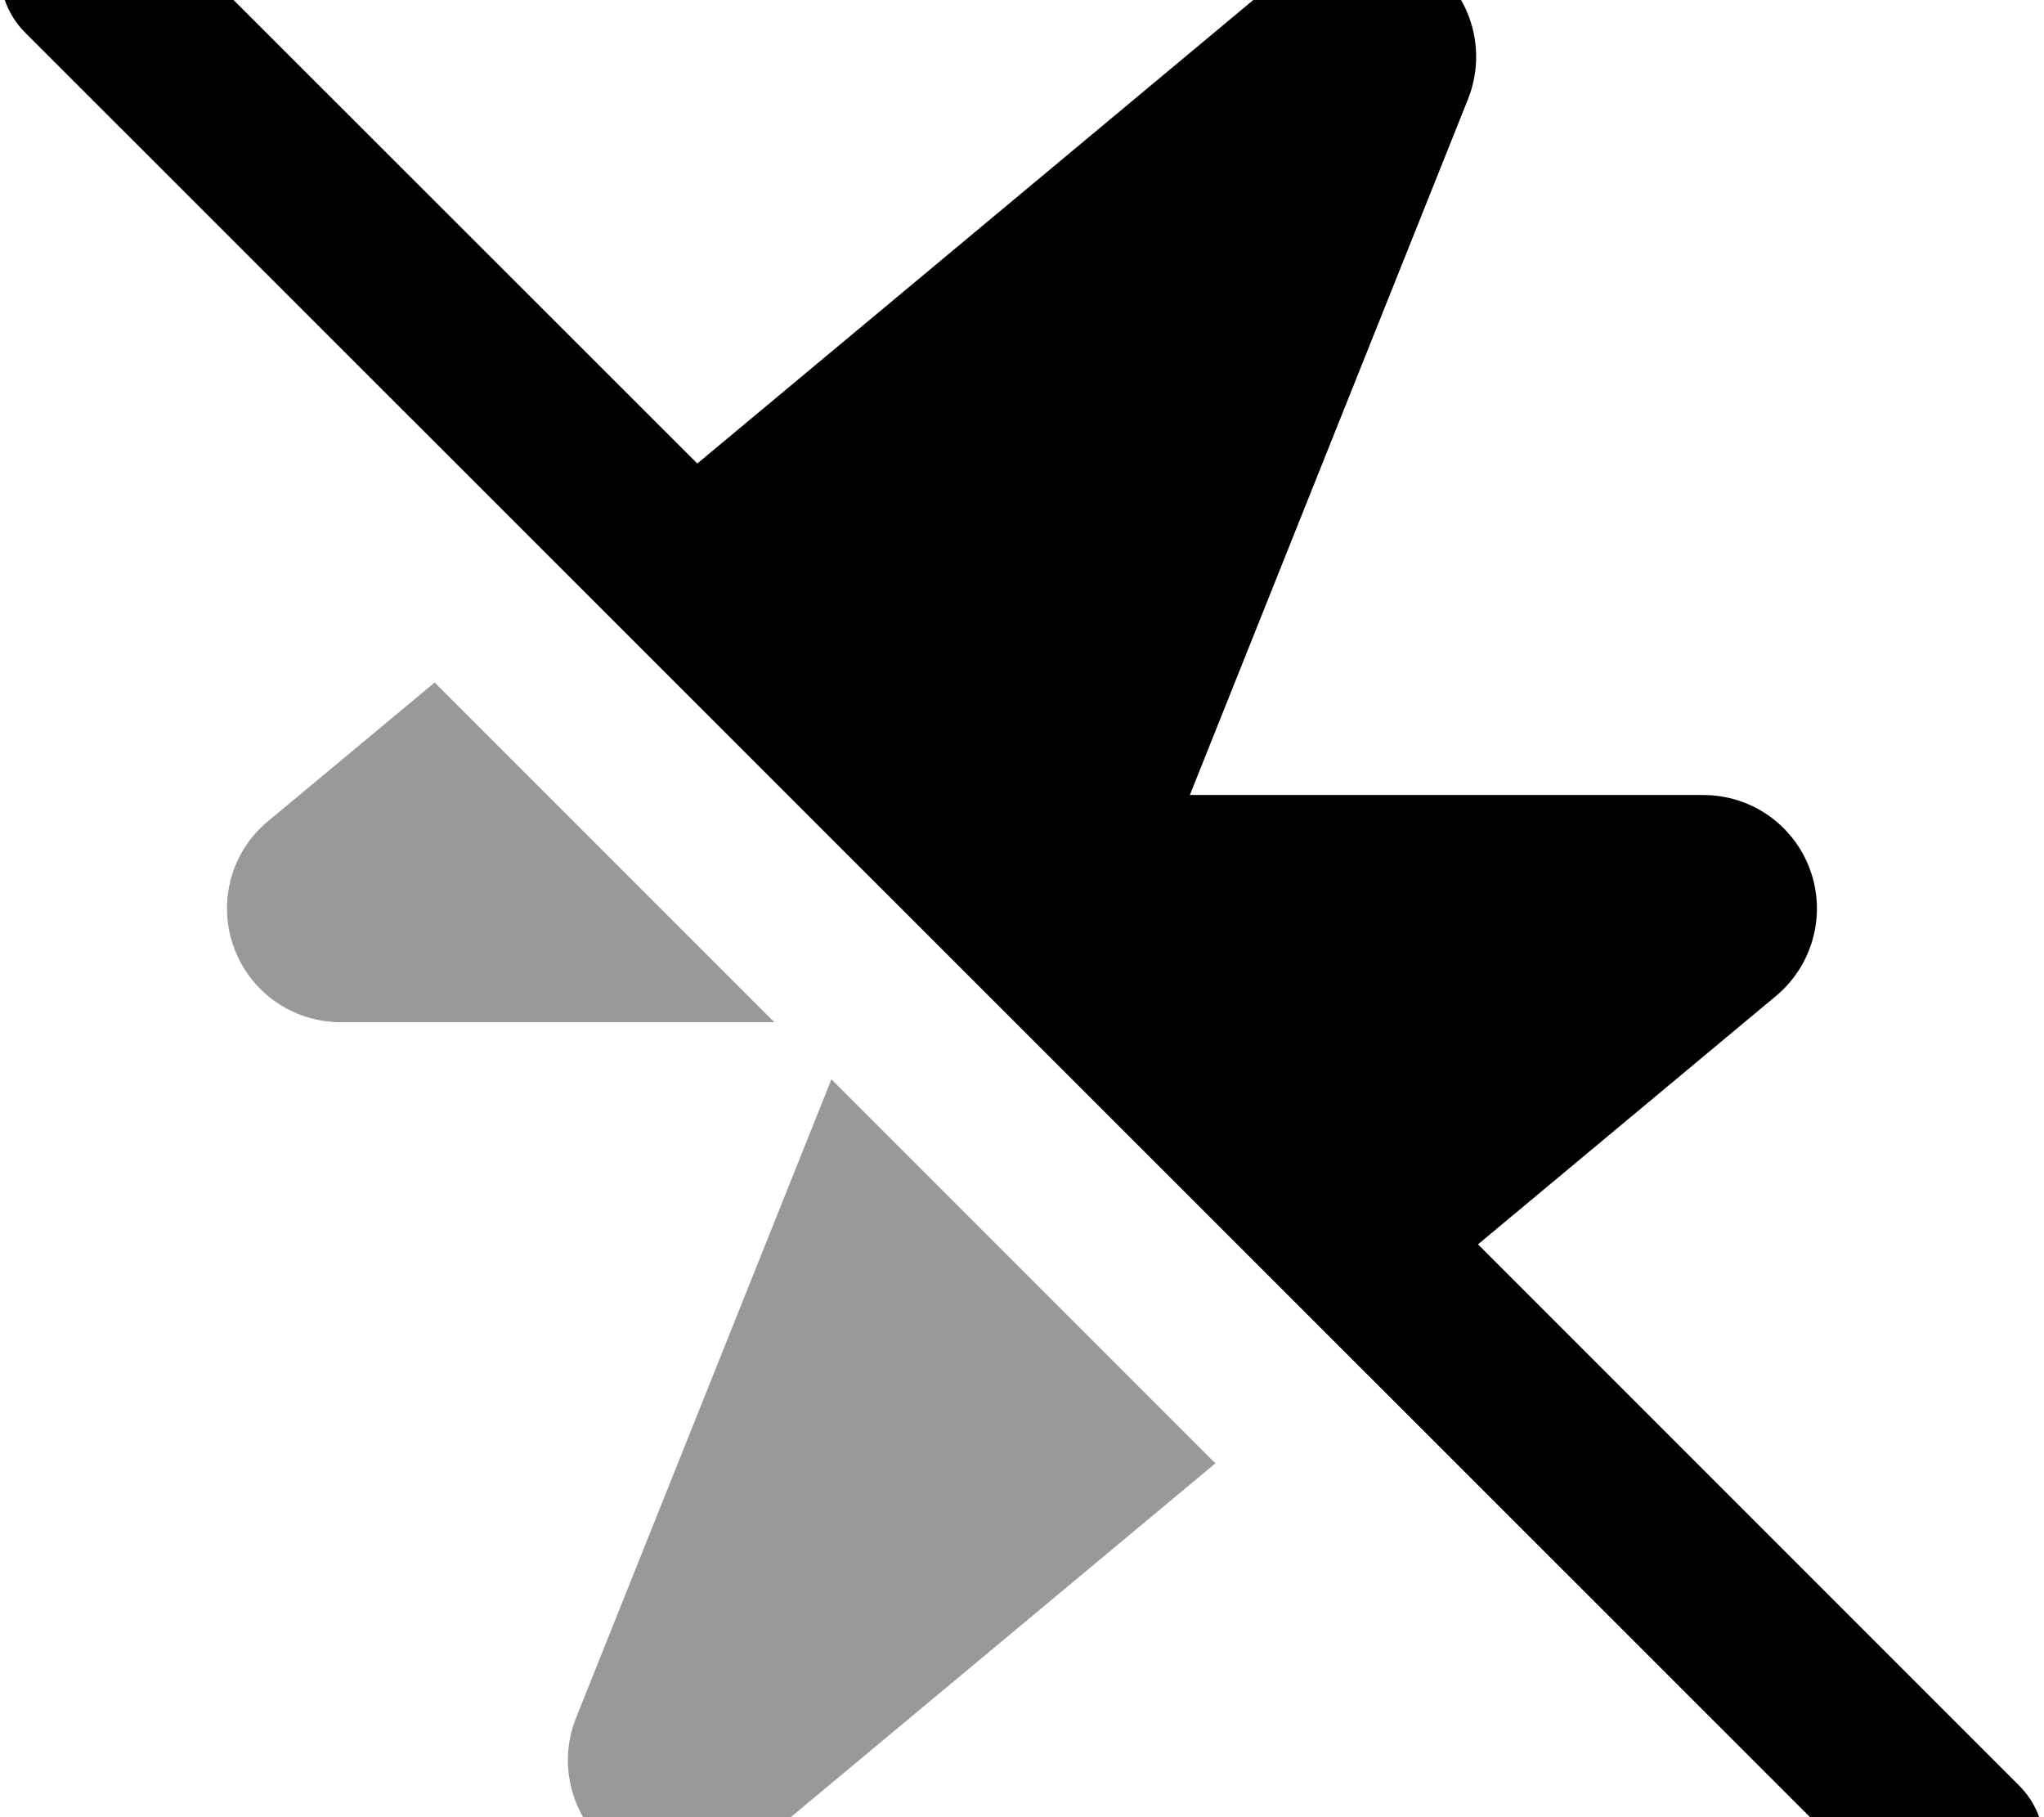 <svg xmlns="http://www.w3.org/2000/svg" viewBox="0 0 576 512"><!--! Font Awesome Pro 7.0.0 by @fontawesome - https://fontawesome.com License - https://fontawesome.com/license (Commercial License) Copyright 2025 Fonticons, Inc. --><path style="fill:currentColor;opacity:.4" d="M65.9 266.9C70.5 279.6 82.5 288 96 288l122.2 0-95.7-95.7-47 39.1c-10.4 8.6-14.2 22.8-9.6 35.5zm96.4 217.2c-5.4 13.6-.9 29.2 10.9 37.8s28 8.1 39.3-1.3l130-108.3-108.2-108.2-72 180z"/><path style="fill:currentColor;opacity:1" d="M7-24.9c9.4-9.4 24.6-9.4 33.9 0L196.5 130.6 363.5-8.6c11.3-9.4 27.4-9.9 39.3-1.3s16.3 24.2 10.9 37.8L335.3 224 480 224c13.5 0 25.5 8.4 30.1 21.1s.7 26.9-9.6 35.5l-84 70 152.5 152.5c9.4 9.4 9.4 24.6 0 33.9s-24.6 9.4-33.9 0L7 9.1C-2.3-.3-2.3-15.5 7-24.9z"/></svg>